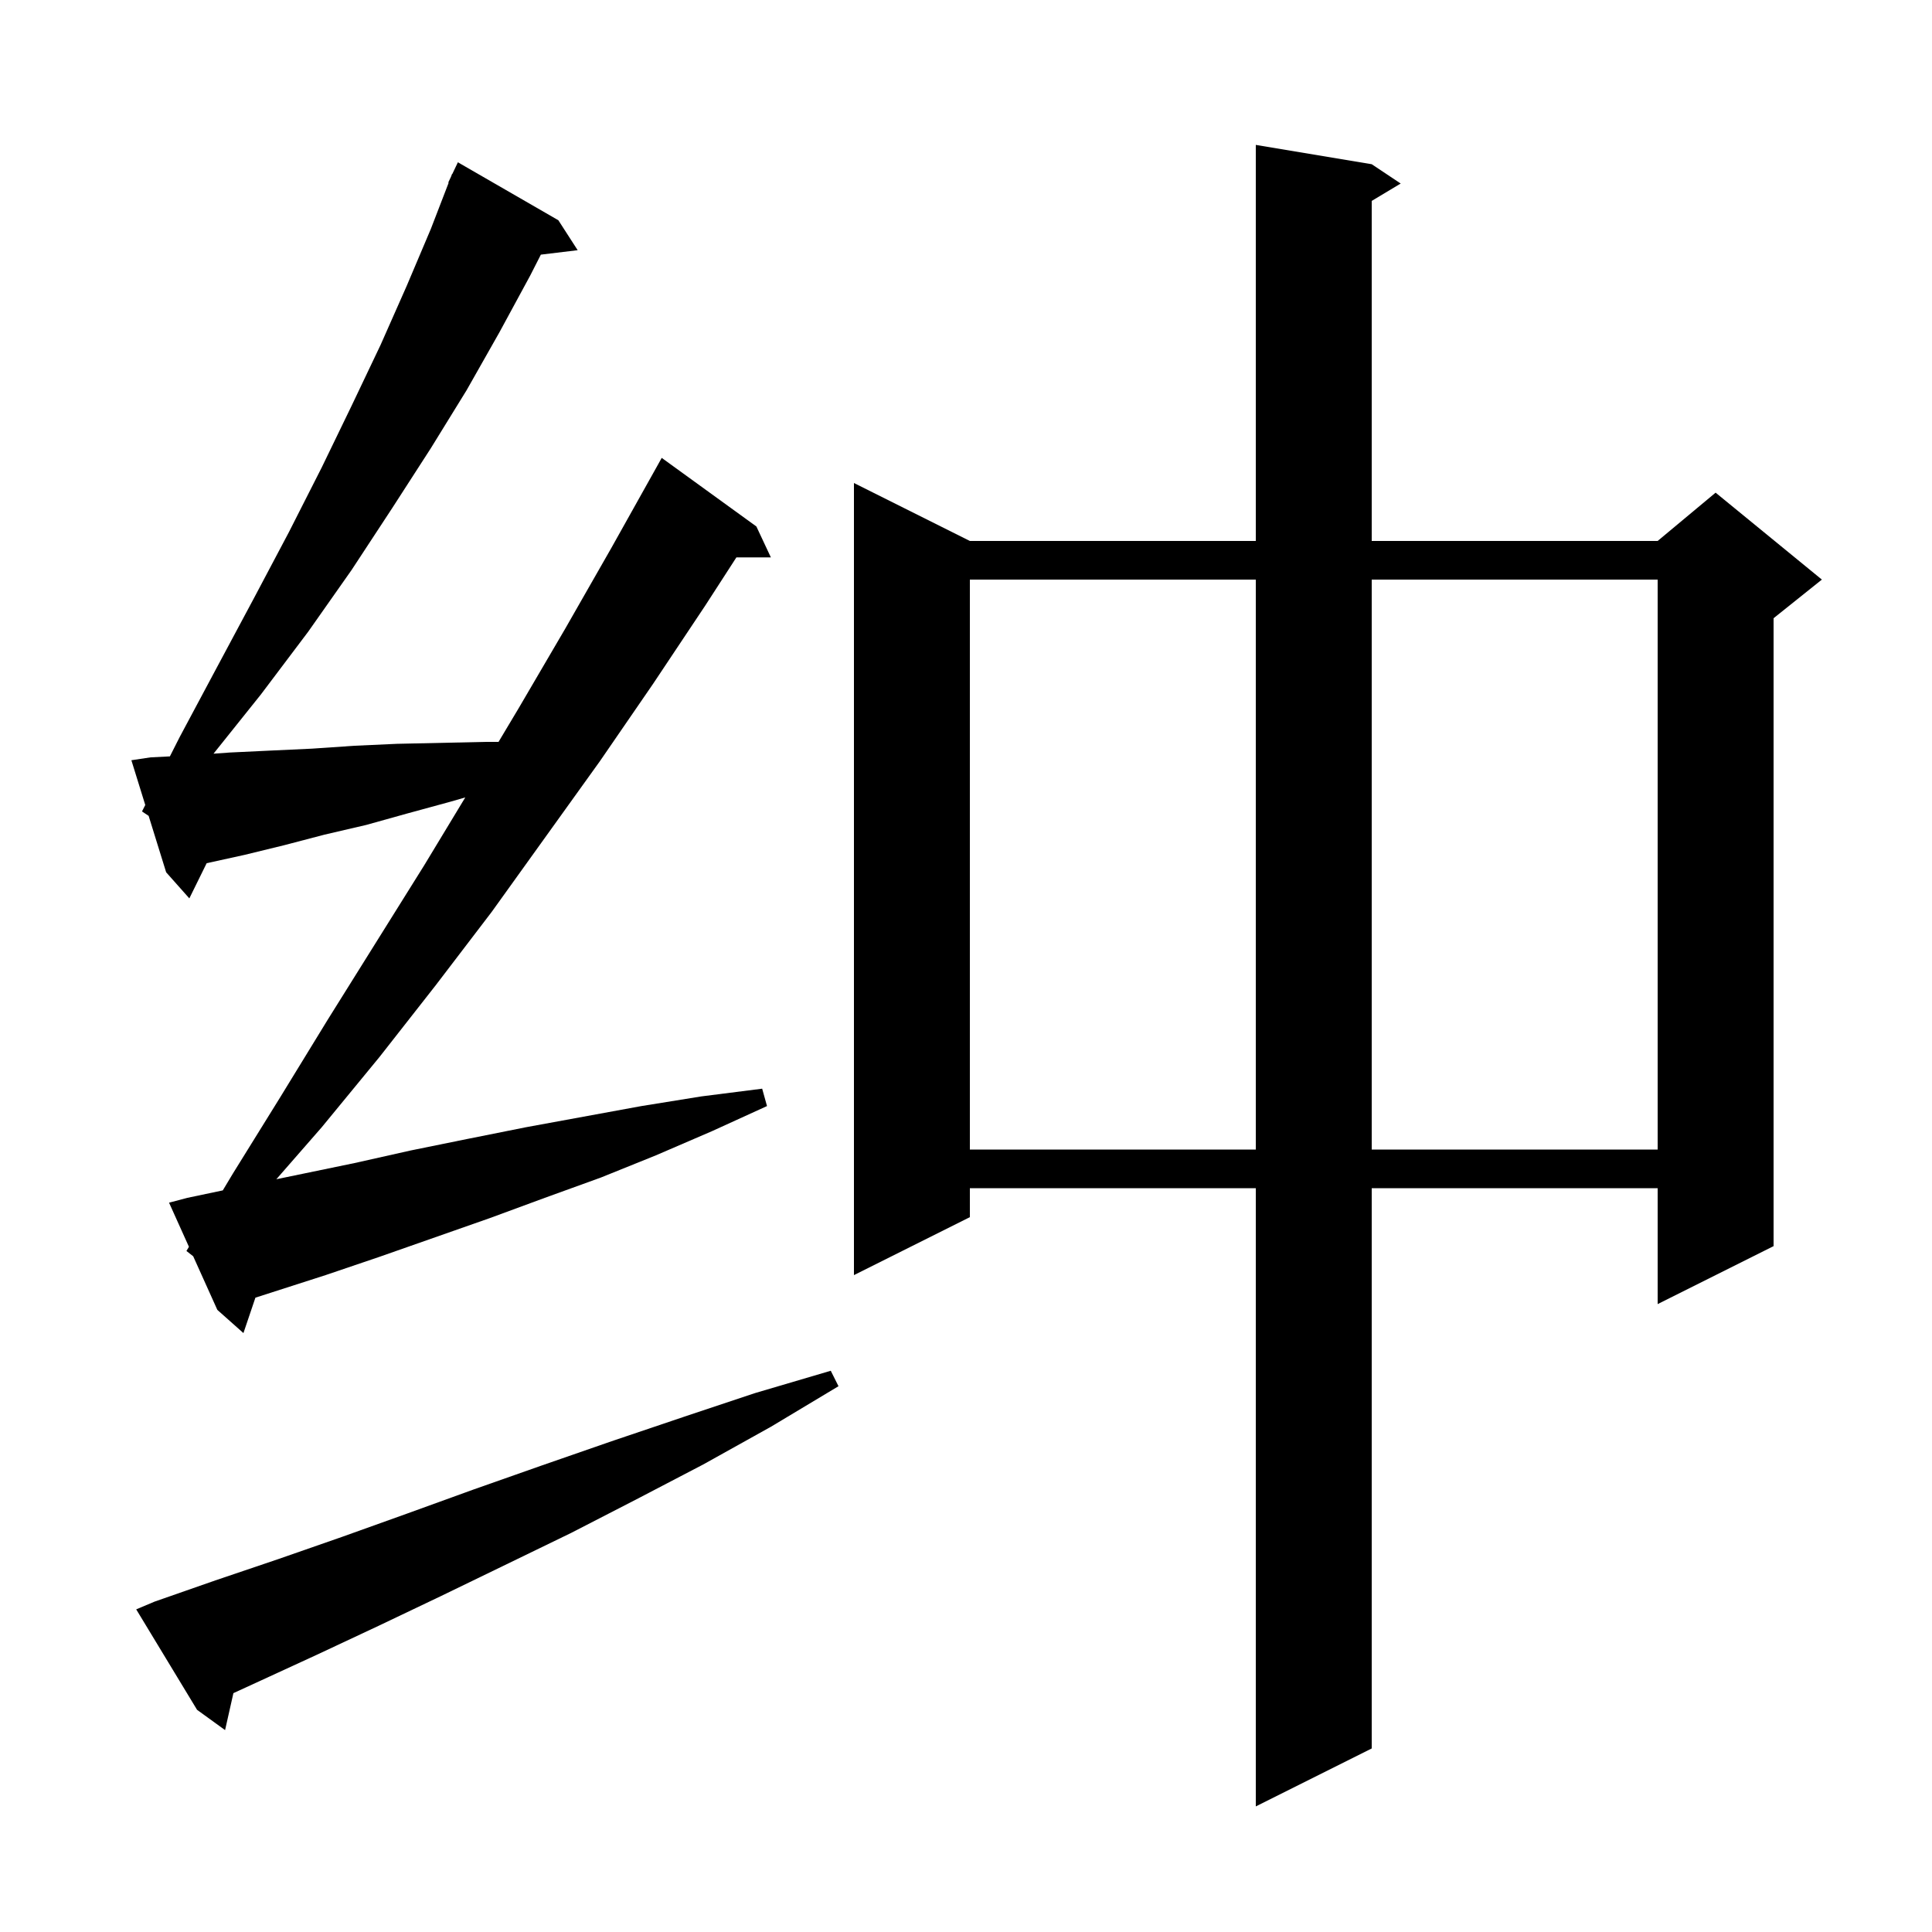 <svg xmlns="http://www.w3.org/2000/svg" xmlns:xlink="http://www.w3.org/1999/xlink" version="1.1" baseProfile="full" viewBox="0 0 200 200" width="200" height="200"><g fill="currentColor"><path d="M 142.0 17.0 L 145.0 19.0 L 142.0 20.8 L 142.0 56.0 L 171.6 56.0 L 177.6 51.0 L 188.6 60.0 L 183.6 64.0 L 183.6 129.0 L 171.6 135.0 L 171.6 123.0 L 142.0 123.0 L 142.0 181.0 L 130.0 187.0 L 130.0 123.0 L 100.4 123.0 L 100.4 126.0 L 88.4 132.0 L 88.4 50.0 L 100.4 56.0 L 130.0 56.0 L 130.0 15.0 Z M 16.0 165.8 L 22.3 163.6 L 28.8 161.4 L 35.4 159.1 L 42.1 156.7 L 49.0 154.2 L 56.1 151.7 L 63.3 149.2 L 70.7 146.7 L 78.2 144.2 L 86.0 141.9 L 86.8 143.5 L 79.8 147.7 L 72.8 151.6 L 65.9 155.2 L 59.1 158.7 L 52.3 162.0 L 45.7 165.2 L 39.2 168.3 L 32.8 171.3 L 26.5 174.2 L 24.162 175.273 L 23.3 179.1 L 20.4 177.0 L 14.1 166.6 Z M 19.3 129.5 L 19.558 129.069 L 17.5 124.5 L 19.4 124.0 L 23.063 123.229 L 24.1 121.5 L 29.0 113.6 L 33.9 105.6 L 43.9 89.6 L 48.166 82.548 L 46.6 83.0 L 42.2 84.2 L 37.9 85.4 L 33.6 86.4 L 29.4 87.5 L 25.3 88.5 L 21.393 89.358 L 19.6 93.0 L 17.2 90.3 L 15.387 84.458 L 14.7 84.0 L 15.038 83.333 L 13.6 78.7 L 15.6 78.4 L 17.587 78.301 L 18.6 76.3 L 22.5 69.0 L 26.3 61.9 L 29.9 55.1 L 33.3 48.4 L 36.4 42.0 L 39.4 35.7 L 42.1 29.6 L 44.6 23.7 L 46.446 18.916 L 46.4 18.9 L 46.678 18.317 L 46.8 18.0 L 46.824 18.01 L 47.4 16.8 L 57.8 22.8 L 59.8 25.9 L 55.989 26.36 L 54.9 28.5 L 51.7 34.4 L 48.3 40.4 L 44.6 46.4 L 40.6 52.6 L 36.4 59.0 L 31.9 65.4 L 27.0 71.9 L 22.103 78.021 L 23.8 77.9 L 28.0 77.7 L 32.3 77.5 L 36.7 77.2 L 41.1 77.0 L 50.3 76.8 L 51.609 76.8 L 53.7 73.3 L 58.5 65.1 L 63.3 56.7 L 68.0 48.3 L 68.5 47.4 L 78.3 54.5 L 79.8 57.7 L 76.232 57.7 L 73.0 62.7 L 67.6 70.8 L 62.1 78.8 L 50.9 94.4 L 45.1 102.0 L 39.3 109.4 L 33.3 116.7 L 28.607 122.074 L 36.7 120.4 L 42.5 119.1 L 48.4 117.9 L 54.4 116.7 L 66.4 114.5 L 72.6 113.5 L 78.9 112.7 L 79.4 114.5 L 73.7 117.1 L 67.9 119.6 L 62.2 121.9 L 56.4 124.0 L 50.7 126.1 L 39.3 130.1 L 33.7 132.0 L 26.44 134.334 L 25.2 138.0 L 22.5 135.6 L 20.0 130.05 Z M 100.4 60.0 L 100.4 119.0 L 130.0 119.0 L 130.0 60.0 Z M 142.0 60.0 L 142.0 119.0 L 171.6 119.0 L 171.6 60.0 Z "/></g></svg>